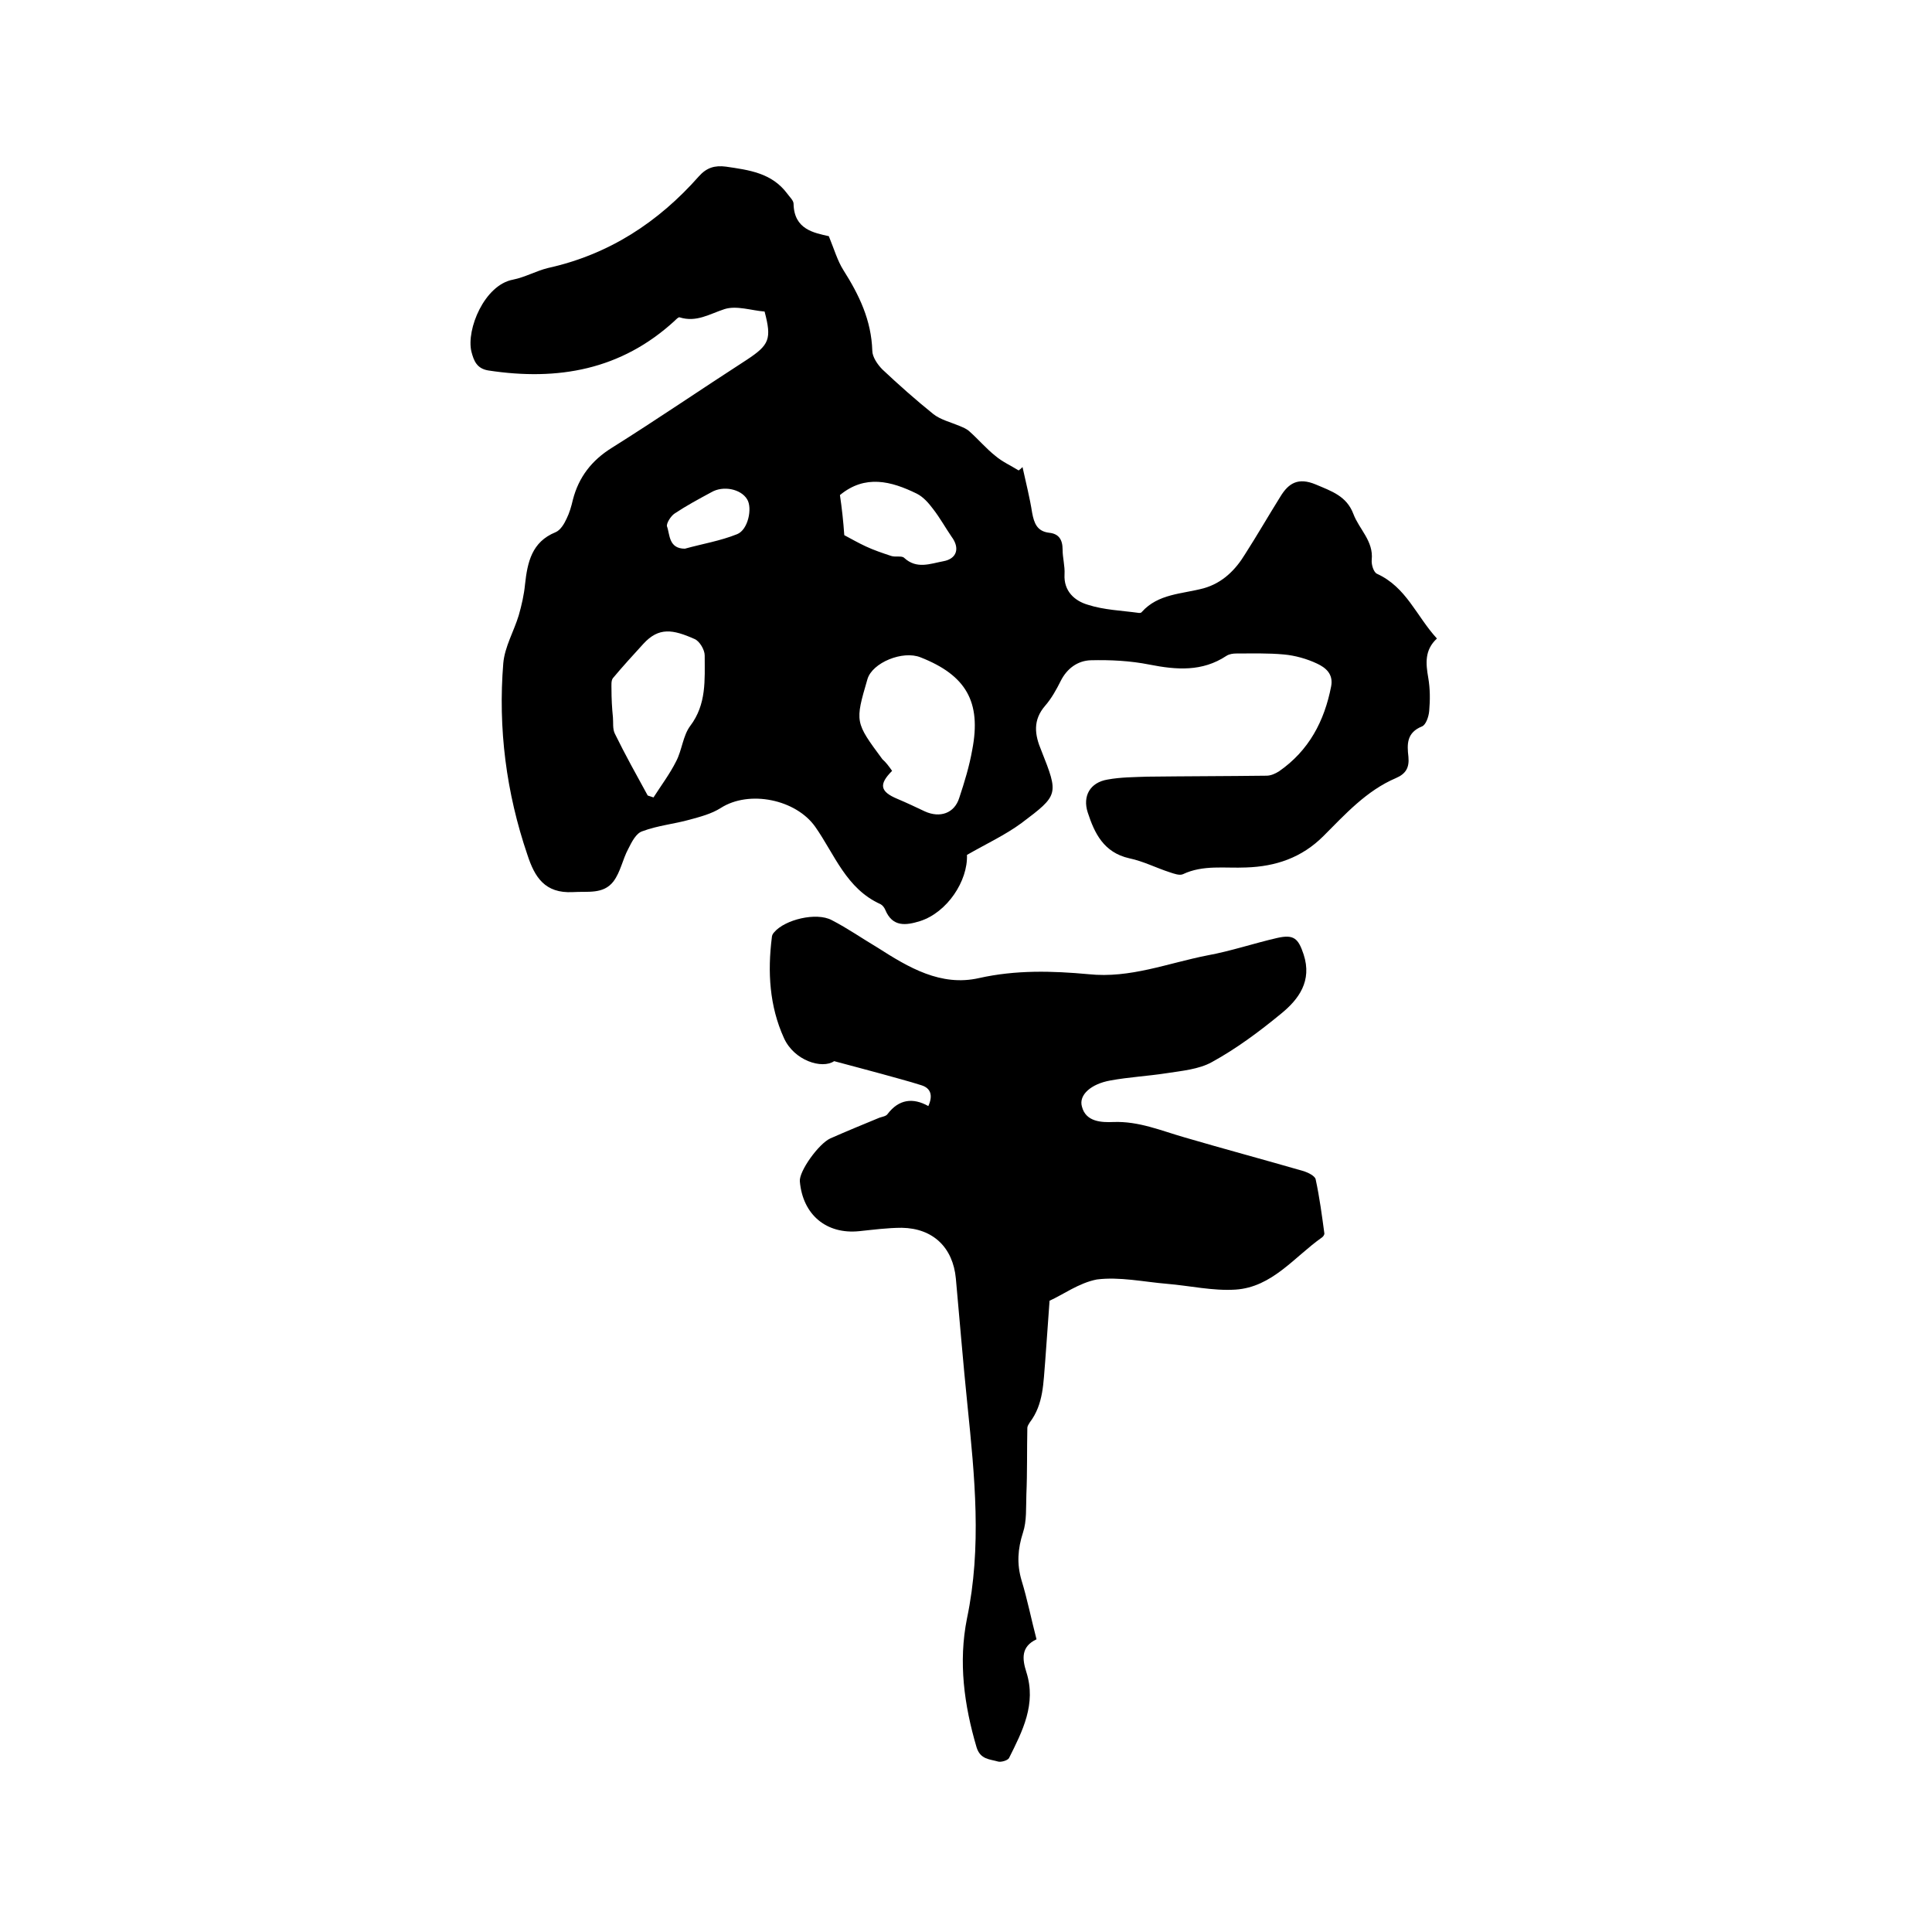 <svg enable-background="new 0 0 400 400" viewBox="0 0 400 400" xmlns="http://www.w3.org/2000/svg"><path d="m297.5 132.2c-2.6 2.4-2.3 5.2-1.8 8.1.4 2.3.4 4.6.2 6.9-.1 1.2-.7 2.9-1.5 3.2-3.2 1.3-3.1 3.7-2.8 6.3.2 2.2-.5 3.5-2.6 4.4-6.1 2.6-10.5 7.5-15 12s-9.9 6.3-16 6.5c-4.4.2-8.9-.6-13.1 1.4-.7.3-1.8-.1-2.7-.4-2.8-.9-5.5-2.3-8.4-2.9-5.3-1.2-7.2-5.2-8.6-9.5-1.1-3.4.5-6.2 4.1-6.8 2.7-.5 5.5-.5 8.2-.6 8.2-.1 16.5-.1 24.7-.2.9 0 1.8-.4 2.6-.9 6.2-4.3 9.4-10.4 10.8-17.6.5-2.6-1.2-3.9-2.9-4.7-2.1-1-4.6-1.7-6.9-1.9-3.2-.3-6.5-.2-9.8-.2-.7 0-1.5.1-2.1.5-5 3.3-10.3 2.9-15.9 1.8-4-.8-8.1-1-12.2-.9-2.7.1-4.9 1.7-6.2 4.3-.9 1.8-1.9 3.6-3.2 5.1-2.6 3-2.2 6-.8 9.3 3.6 9.1 3.6 9.2-4.1 15-3.4 2.5-7.3 4.3-11.3 6.6.2 5.4-4.1 11.9-9.7 13.7-2.9.9-5.7 1.3-7.2-2.3-.2-.5-.6-1-1-1.2-7.1-3.2-9.5-10.3-13.5-16s-13.7-7.7-19.6-3.9c-1.9 1.2-4.2 1.8-6.4 2.4-3.2.9-6.6 1.2-9.8 2.4-1.3.4-2.2 2.2-2.9 3.6-1.2 2.2-1.6 4.8-3.1 6.8-2.1 2.7-5.3 2-8.4 2.2-5.8.3-7.9-3.1-9.4-7.7-4.4-12.9-6.1-26.2-5-39.7.3-3.4 2.2-6.6 3.2-9.9.6-2.1 1.1-4.3 1.3-6.4.5-4.6 1.4-8.8 6.3-10.8 1-.4 1.8-1.7 2.3-2.8.6-1.2 1-2.6 1.3-3.9 1.2-4.7 3.9-8.2 8.1-10.8 9.4-5.9 18.6-12.2 27.9-18.2 4.7-3.1 5.2-4.3 3.7-10-2.7-.2-5.8-1.3-8.3-.5-3.1 1-5.8 2.8-9.3 1.7-.2-.1-.7.4-1 .7-11.1 10.2-24.2 12.5-38.6 10.3-2.4-.4-3-2-3.5-3.9-1.1-4.6 2.7-13.8 8.6-14.9 2.5-.5 4.8-1.8 7.2-2.4 12.7-2.8 22.9-9.5 31.3-19 1.6-1.8 3.3-2.3 5.6-2 4.8.7 9.5 1.3 12.7 5.6.5.7 1.3 1.4 1.3 2.1.1 5.3 4.2 6 7.3 6.7 1.1 2.7 1.8 5.1 3 7 3.3 5.2 5.8 10.4 6 16.7 0 1.3 1.1 2.9 2.1 3.9 3.4 3.2 6.9 6.3 10.5 9.2 1.5 1.2 3.6 1.7 5.5 2.5.7.3 1.5.6 2.1 1.2 1.8 1.6 3.4 3.5 5.3 5 1.4 1.2 3.2 2 4.8 3 .3-.2.6-.5.8-.7.7 3.2 1.5 6.3 2 9.5.4 2.1 1 3.8 3.5 4.1 2 .2 2.8 1.4 2.8 3.5 0 1.7.5 3.4.4 5.1-.2 3.5 2.1 5.5 4.8 6.3 3.4 1.1 7 1.2 10.6 1.7.2 0 .5 0 .6-.2 3.4-3.8 8.3-3.7 12.8-4.9 3.9-1.1 6.6-3.8 8.6-7.1 2.5-3.9 4.8-7.9 7.3-11.9 1.7-2.8 3.7-4 7.3-2.5 3.3 1.4 6.4 2.4 7.8 6.1 1.2 3.2 4.2 5.6 3.8 9.5-.1 1 .4 2.6 1.1 2.9 6.1 2.8 8.1 8.7 12.4 13.4zm-112.8 27.4c-2.8 2.8-2.5 4.3 1.1 5.8 1.9.8 3.8 1.7 5.7 2.6 3.1 1.4 6.1.4 7.1-2.8 1.1-3.3 2.1-6.6 2.7-10 1.9-9.9-1.3-15.4-10.7-19.1-3.7-1.5-10 1.1-11 4.5-2.6 8.9-2.6 8.9 3.1 16.6.7.6 1.3 1.4 2 2.4zm-50.6 5.1c.4.1.8.3 1.2.4 1.6-2.5 3.4-4.9 4.7-7.5 1.2-2.3 1.4-5.3 2.9-7.3 3.4-4.5 3-9.5 3-14.6 0-1.2-1.1-3-2.1-3.4-4.5-2-7.4-2.5-10.6 1-2.1 2.3-4.3 4.7-6.3 7.1-.4.5-.3 1.5-.3 2.3 0 1.9.1 3.9.3 5.8.1 1.1-.1 2.4.4 3.4 2.1 4.3 4.5 8.6 6.8 12.8zm40.7-53.9c1.5.8 2.9 1.6 4.4 2.3 1.7.8 3.5 1.4 5.3 2 .9.3 2.2-.1 2.7.4 2.6 2.4 5.4 1.2 8.1.7 2.8-.5 3.5-2.7 1.7-5.1-1.3-1.9-2.4-3.9-3.8-5.7-.9-1.2-2-2.5-3.4-3.2-5.3-2.6-10.7-4-15.9.3.4 2.7.7 5.4.9 8.3zm-33 2.8c3.6-1 7.3-1.6 10.8-3 2.3-.9 3.2-5.4 2.1-7.2-1.3-2.2-5-2.9-7.4-1.5-2.6 1.4-5.2 2.8-7.6 4.4-.8.5-1.8 2.1-1.6 2.7.6 1.6.3 4.6 3.7 4.6z"/><path d="m217.3 269.3c-.4 5.2-.6 8.8-.9 12.5-.4 4.4-.3 8.9-3.2 12.7-.2.3-.5.8-.5 1.1-.1 4.6 0 9.2-.2 13.8-.1 2.7.1 5.5-.7 7.9-1.1 3.4-1.3 6.5-.3 9.9 1.2 3.9 2 8 3.1 12.2-3.2 1.5-3 4-2.1 6.8 2.1 6.6-.8 12.2-3.6 17.8-.3.5-1.7.9-2.3.7-1.7-.5-3.6-.4-4.4-2.9-2.6-8.8-3.8-17.7-2-26.7 3.1-14.8 1.6-29.4.1-44.2-.9-8.7-1.6-17.5-2.4-26.2-.6-6.4-4.7-10.4-11.2-10.5-2.9 0-5.9.4-8.8.7-6.8.7-11.7-3.4-12.3-10.3-.2-2.1 3.9-7.8 6.3-8.9 3.4-1.5 6.8-2.9 10.2-4.3.6-.2 1.4-.3 1.7-.8 2.3-3 5.2-3.4 8.4-1.6 1-2.2.5-3.7-1.4-4.3-2.8-.9-5.6-1.6-8.4-2.4-3-.8-5.9-1.6-9.7-2.6-2.5 1.7-8.3-.1-10.4-4.8-3-6.6-3.4-13.7-2.5-20.8 0-.4.2-.8.5-1.1 2.2-2.6 8.7-4.2 11.9-2.5 3.3 1.7 6.3 3.8 9.5 5.7 6.4 4.1 13.1 8.1 21 6.3 7.6-1.7 15.1-1.5 22.7-.8 8.6.9 16.4-2.3 24.6-3.9 4.9-.9 9.6-2.5 14.4-3.6 3.5-.8 4.4.1 5.5 3.4 1.8 5.5-1 9.3-4.7 12.3-4.5 3.7-9.2 7.2-14.3 10-2.7 1.5-6.2 1.8-9.4 2.3-3.9.6-7.8.8-11.6 1.5-4 .7-6.6 3-5.9 5.4.8 3.2 4.1 3.3 6.5 3.2 5.3-.2 9.9 1.8 14.8 3.2 8.2 2.4 16.4 4.6 24.7 7 .9.3 2.3 1 2.4 1.7.8 3.7 1.3 7.5 1.8 11.2 0 .2-.2.6-.5.8-5.7 4-10.3 10.3-17.9 10.8-4.7.3-9.4-.8-14.2-1.2s-9.8-1.5-14.5-.9c-3.7.7-7.1 3.2-9.8 4.4z"/></svg>